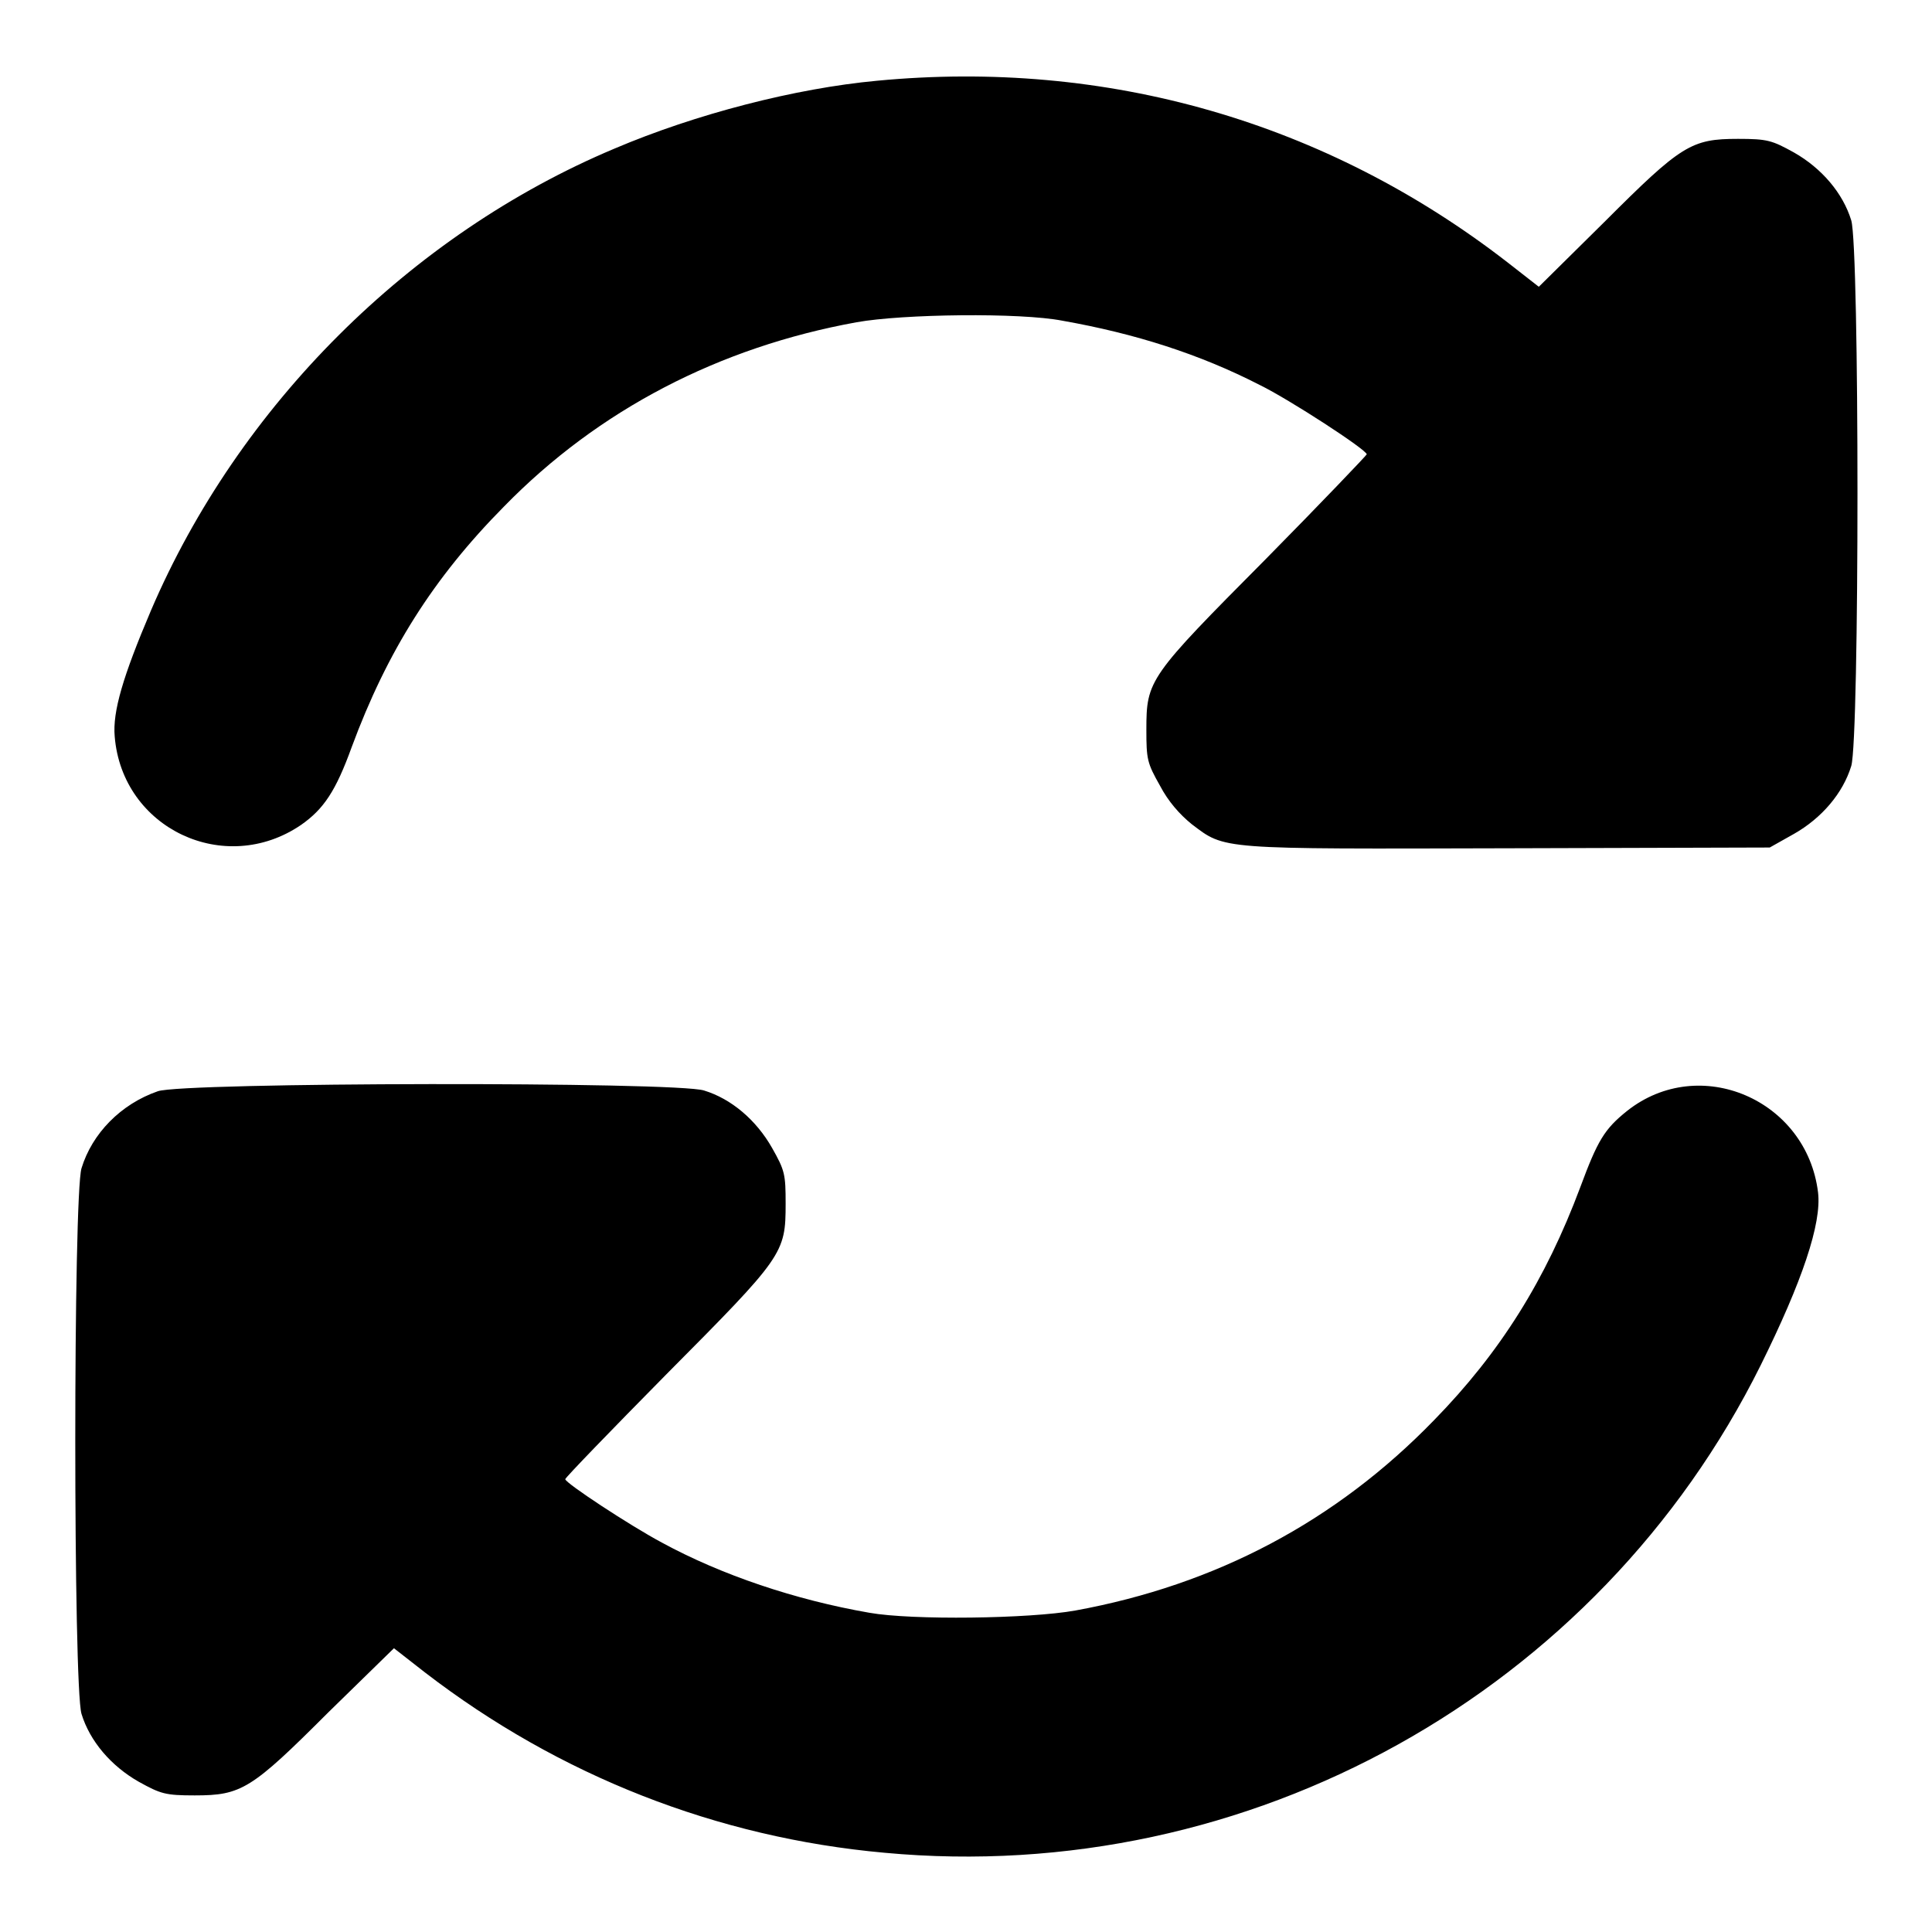 <?xml version="1.0" encoding="utf-8"?>
<!-- Svg Vector Icons : http://www.onlinewebfonts.com/icon -->
<!DOCTYPE svg PUBLIC "-//W3C//DTD SVG 1.1//EN" "http://www.w3.org/Graphics/SVG/1.1/DTD/svg11.dtd">
<svg version="1.1" xmlns="http://www.w3.org/2000/svg" xmlns:xlink="http://www.w3.org/1999/xlink" x="0px" y="0px" viewBox="0 0 256 256" enable-background="new 0 0 256 256" xml:space="preserve">
<g><g><g><path fill="#000000" d="M116.2,10.7c-10.8,1-24,4.4-34.8,9C54.3,31.1,31.6,53.8,20,80.9c-3.7,8.7-5.1,13.4-4.8,16.7c1,12.2,14.6,18.6,24.7,11.7c3-2.1,4.6-4.5,6.7-10.3c4.7-12.7,10.8-22.4,20.2-31.9C79.3,54.3,95.3,46,113.5,42.7c6.1-1.1,21.7-1.3,27.3-0.2c9.6,1.7,18.1,4.4,26.1,8.5c3.9,1.9,14.2,8.6,14.2,9.2c0,0.1-6,6.4-13.4,13.9c-15.5,15.6-15.8,16-15.8,22.6c0,3.9,0.1,4.4,1.8,7.4c1.1,2.1,2.6,3.8,4.2,5.1c4.5,3.4,3.4,3.3,42,3.2l34.6-0.1l3.2-1.8c3.7-2.1,6.5-5.4,7.6-9c1.1-3.6,1.1-68.7,0-72.3c-1.1-3.6-3.9-6.9-7.6-9c-2.9-1.6-3.5-1.8-7.4-1.8c-6.2,0-7.5,0.8-17.7,11l-8.7,8.6l-4.1-3.2C175.7,16.1,146.6,7.8,116.2,10.7z"/><path fill="#000000" d="M20.9,144.6c-4.9,1.7-8.7,5.6-10.1,10.2c-1.1,3.6-1.1,68.7,0,72.3c1.1,3.6,3.9,6.9,7.6,9c2.9,1.6,3.5,1.8,7.4,1.8c6.2,0,7.5-0.8,17.7-11l8.7-8.5l4.1,3.2c17.8,13.7,38.7,21.9,60.9,23.9c48.3,4.5,94.6-21.3,116.1-64.6c5.5-11.1,8.1-18.8,7.6-22.9c-1.5-12.3-15.7-18.4-25.3-10.8c-3,2.4-3.9,3.9-6.2,10.1c-4.6,12.3-10.6,21.9-19.4,30.9c-13,13.4-28.9,21.8-47.5,25.2c-6.1,1.1-21.7,1.3-27.3,0.3c-9.8-1.7-19.6-5-27.5-9.3c-4.3-2.3-12.8-7.9-12.8-8.4c0-0.2,6-6.4,13.4-13.9c15.5-15.6,15.8-16,15.8-22.6c0-3.9-0.1-4.4-1.8-7.4c-2.1-3.7-5.4-6.5-9-7.6C89.7,143.3,24.1,143.4,20.9,144.6z"/></g></g></g>
</svg>